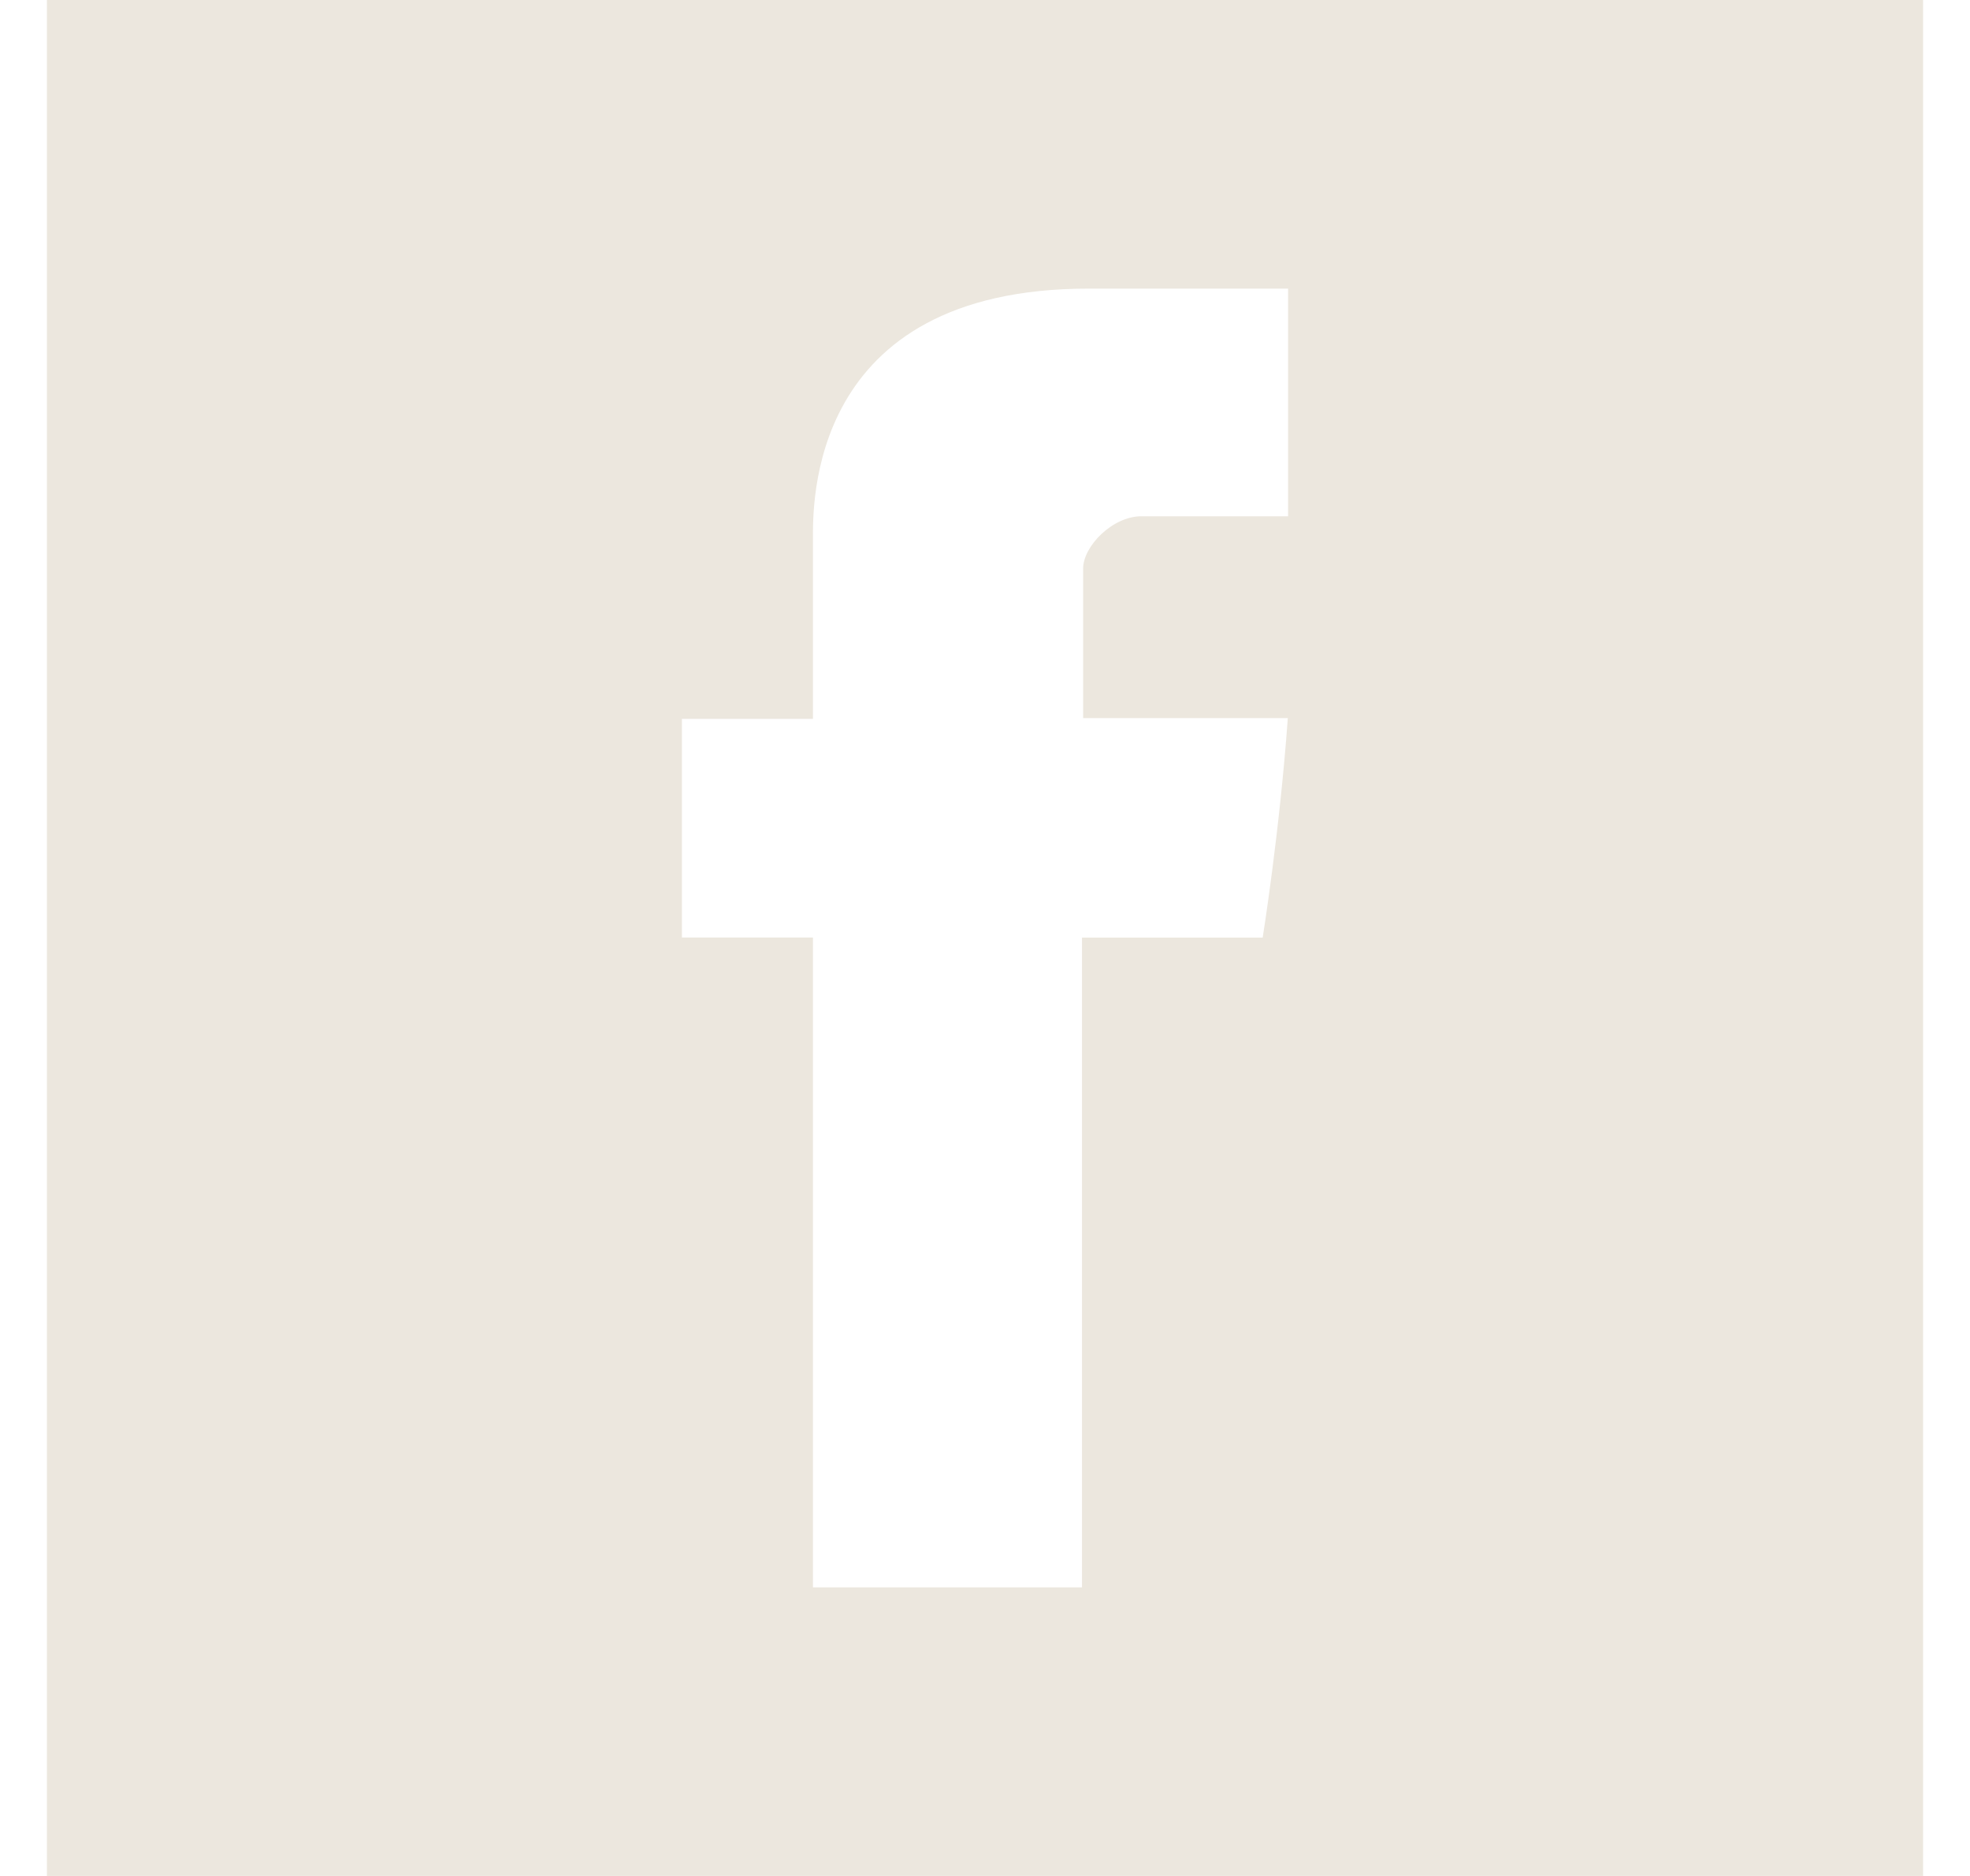 <svg width="21" height="20" viewBox="0 0 21 20" fill="none" xmlns="http://www.w3.org/2000/svg">
<g clip-path="url(#clip0_2193_28433)">
<path fill-rule="evenodd" clip-rule="evenodd" d="M0.5 0V20H20.5V0H0.5ZM13.731 5.504H12.168C11.858 5.504 11.546 5.824 11.546 6.062V7.656H13.728C13.64 8.878 13.46 9.996 13.46 9.996H11.534V16.923H8.666V9.995H7.269V7.664H8.666V5.759C8.666 5.41 8.595 3.077 11.605 3.077H13.731V5.504H13.731Z" fill="#ECE7DE"/>
</g>
<defs>
<clipPath id="clip0_2193_28433">
<rect width="20" height="20" fill="white" transform="translate(0.5)"/>
</clipPath>
</defs>
</svg>
